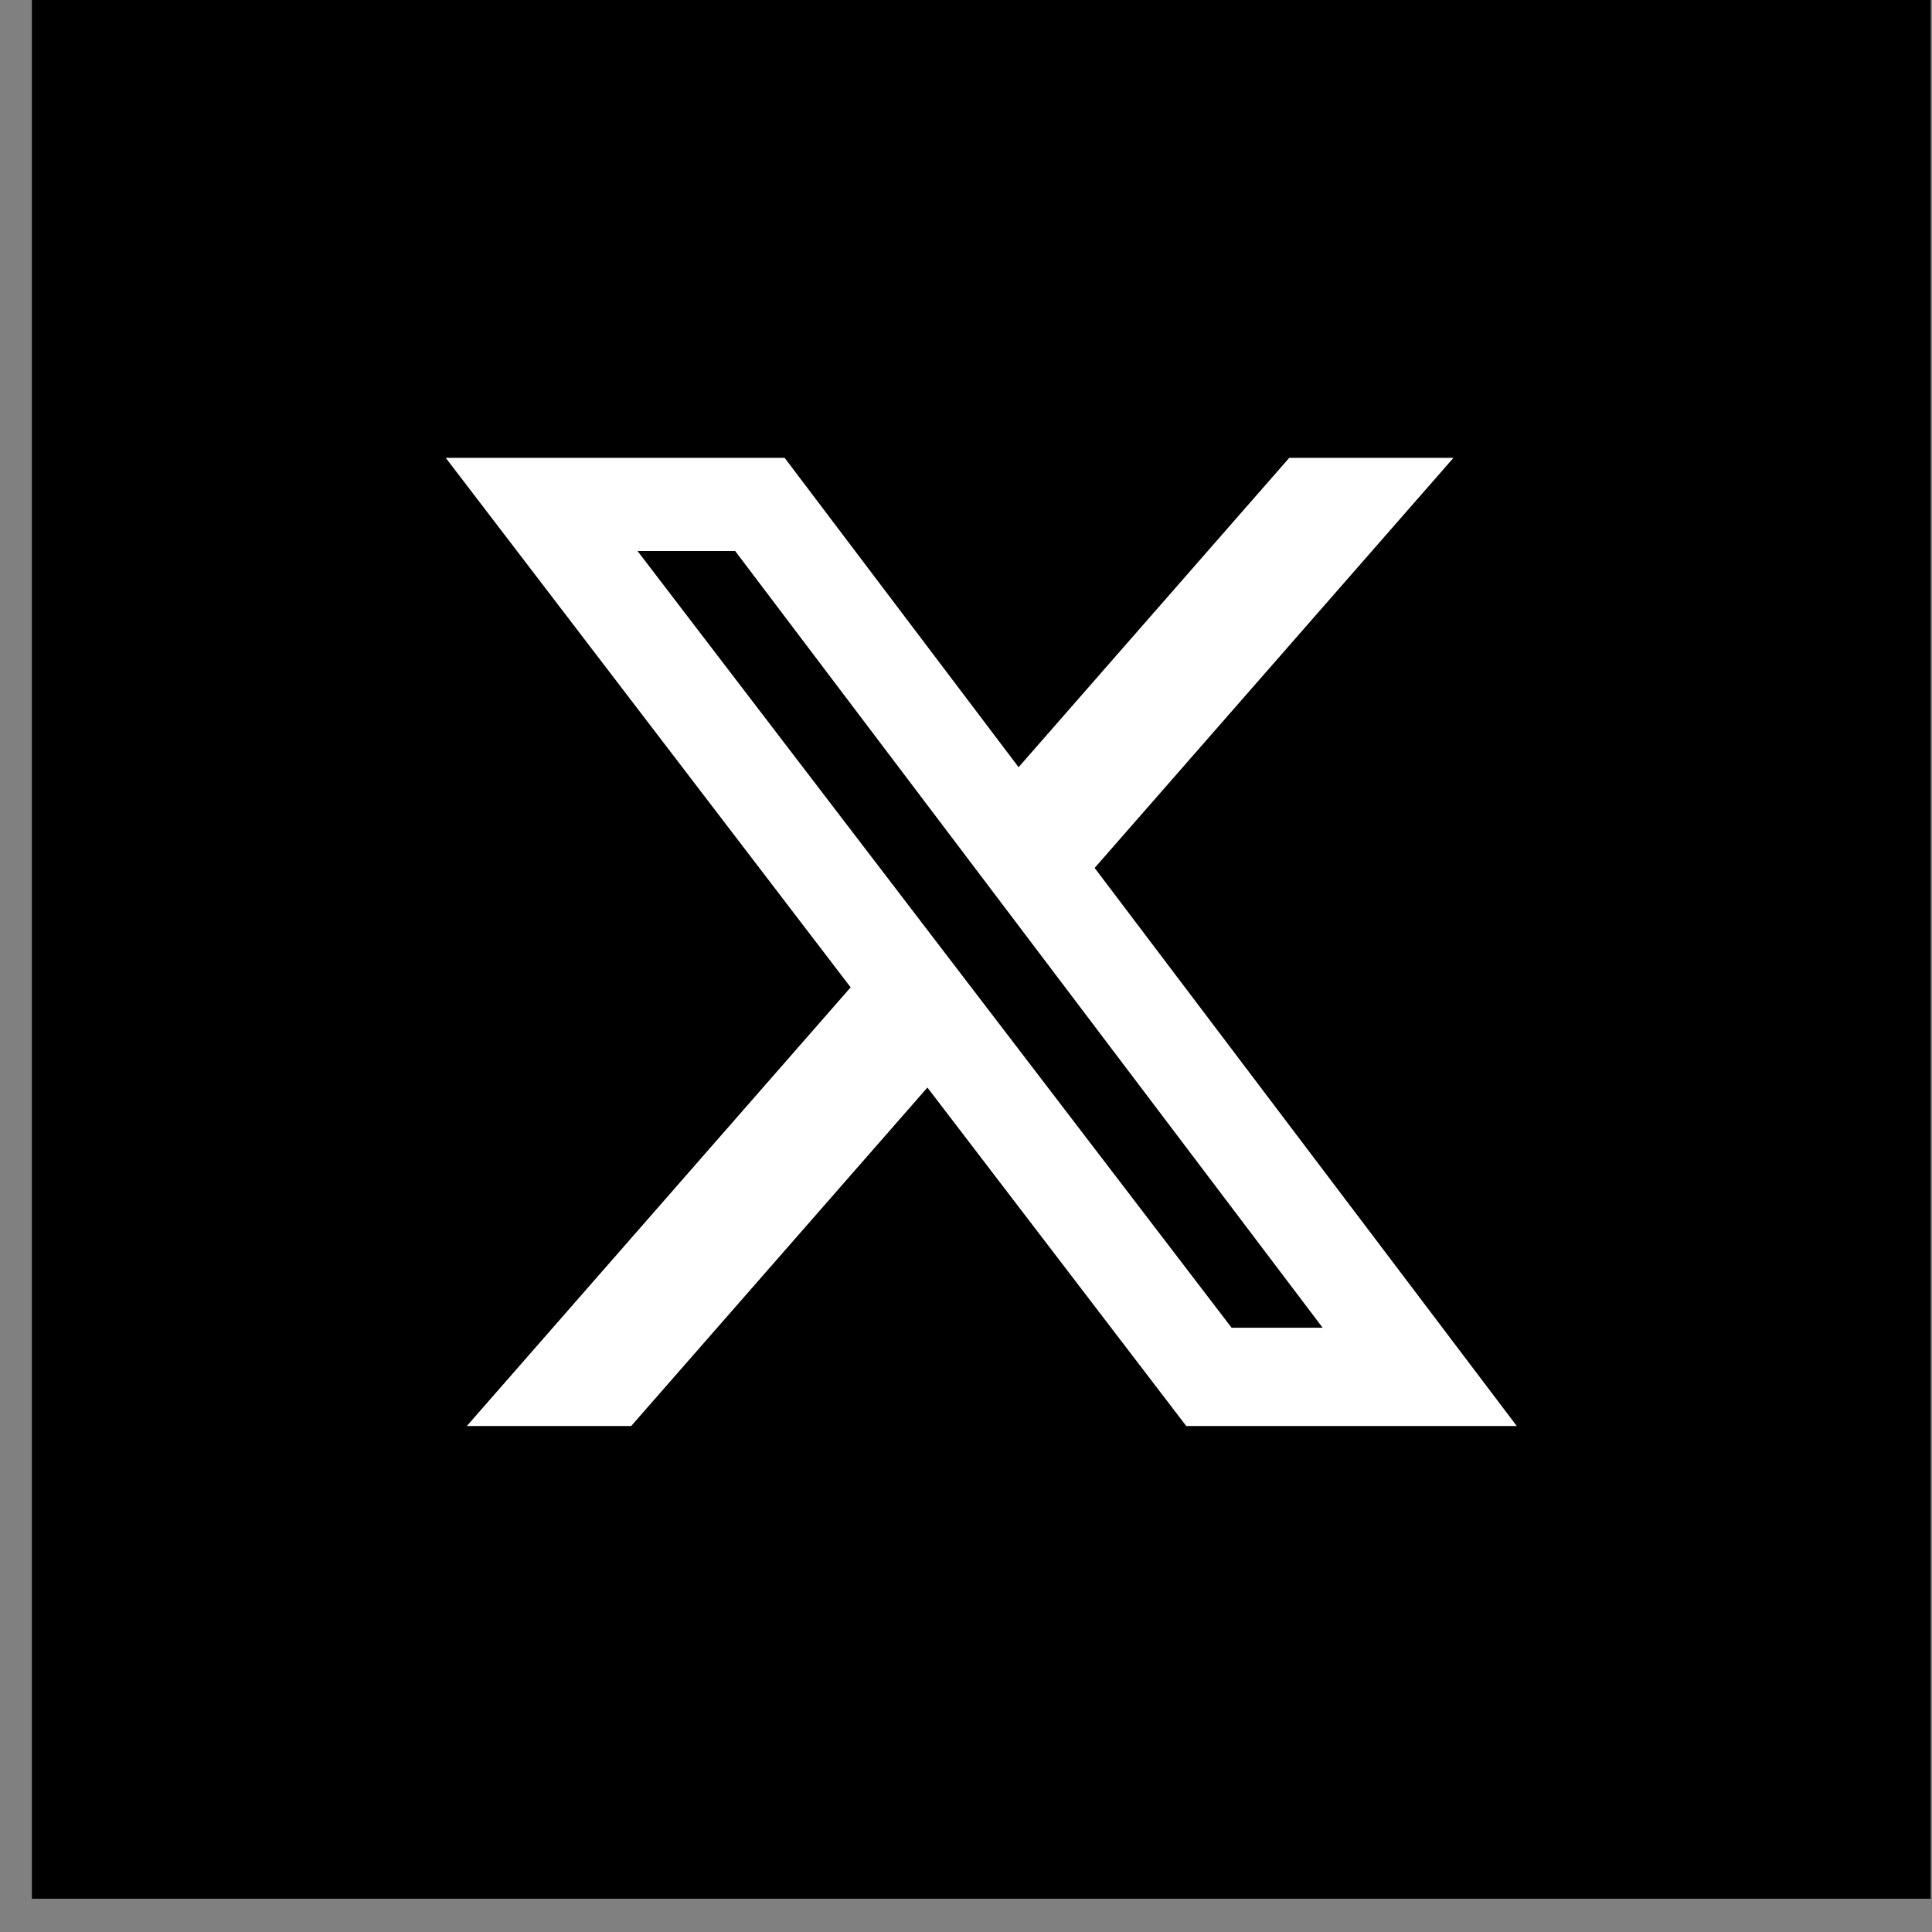 <svg width="41" height="41" viewBox="0 0 41 41" fill="none" xmlns="http://www.w3.org/2000/svg">
<rect x="0" y="0" width="41" height="41" fill="#808080" stroke="none"/>
<rect x="0.677" width="40.294" height="40.294" fill="black"/>
<path d="M27.36 9.716H30.845L23.23 18.419L32.188 30.262H25.174L19.681 23.079L13.395 30.262H9.907L18.052 20.953L9.459 9.716H16.651L21.616 16.281L27.36 9.716ZM26.136 28.176H28.068L15.601 11.693H13.529L26.136 28.176Z" fill="white"/>
</svg>

